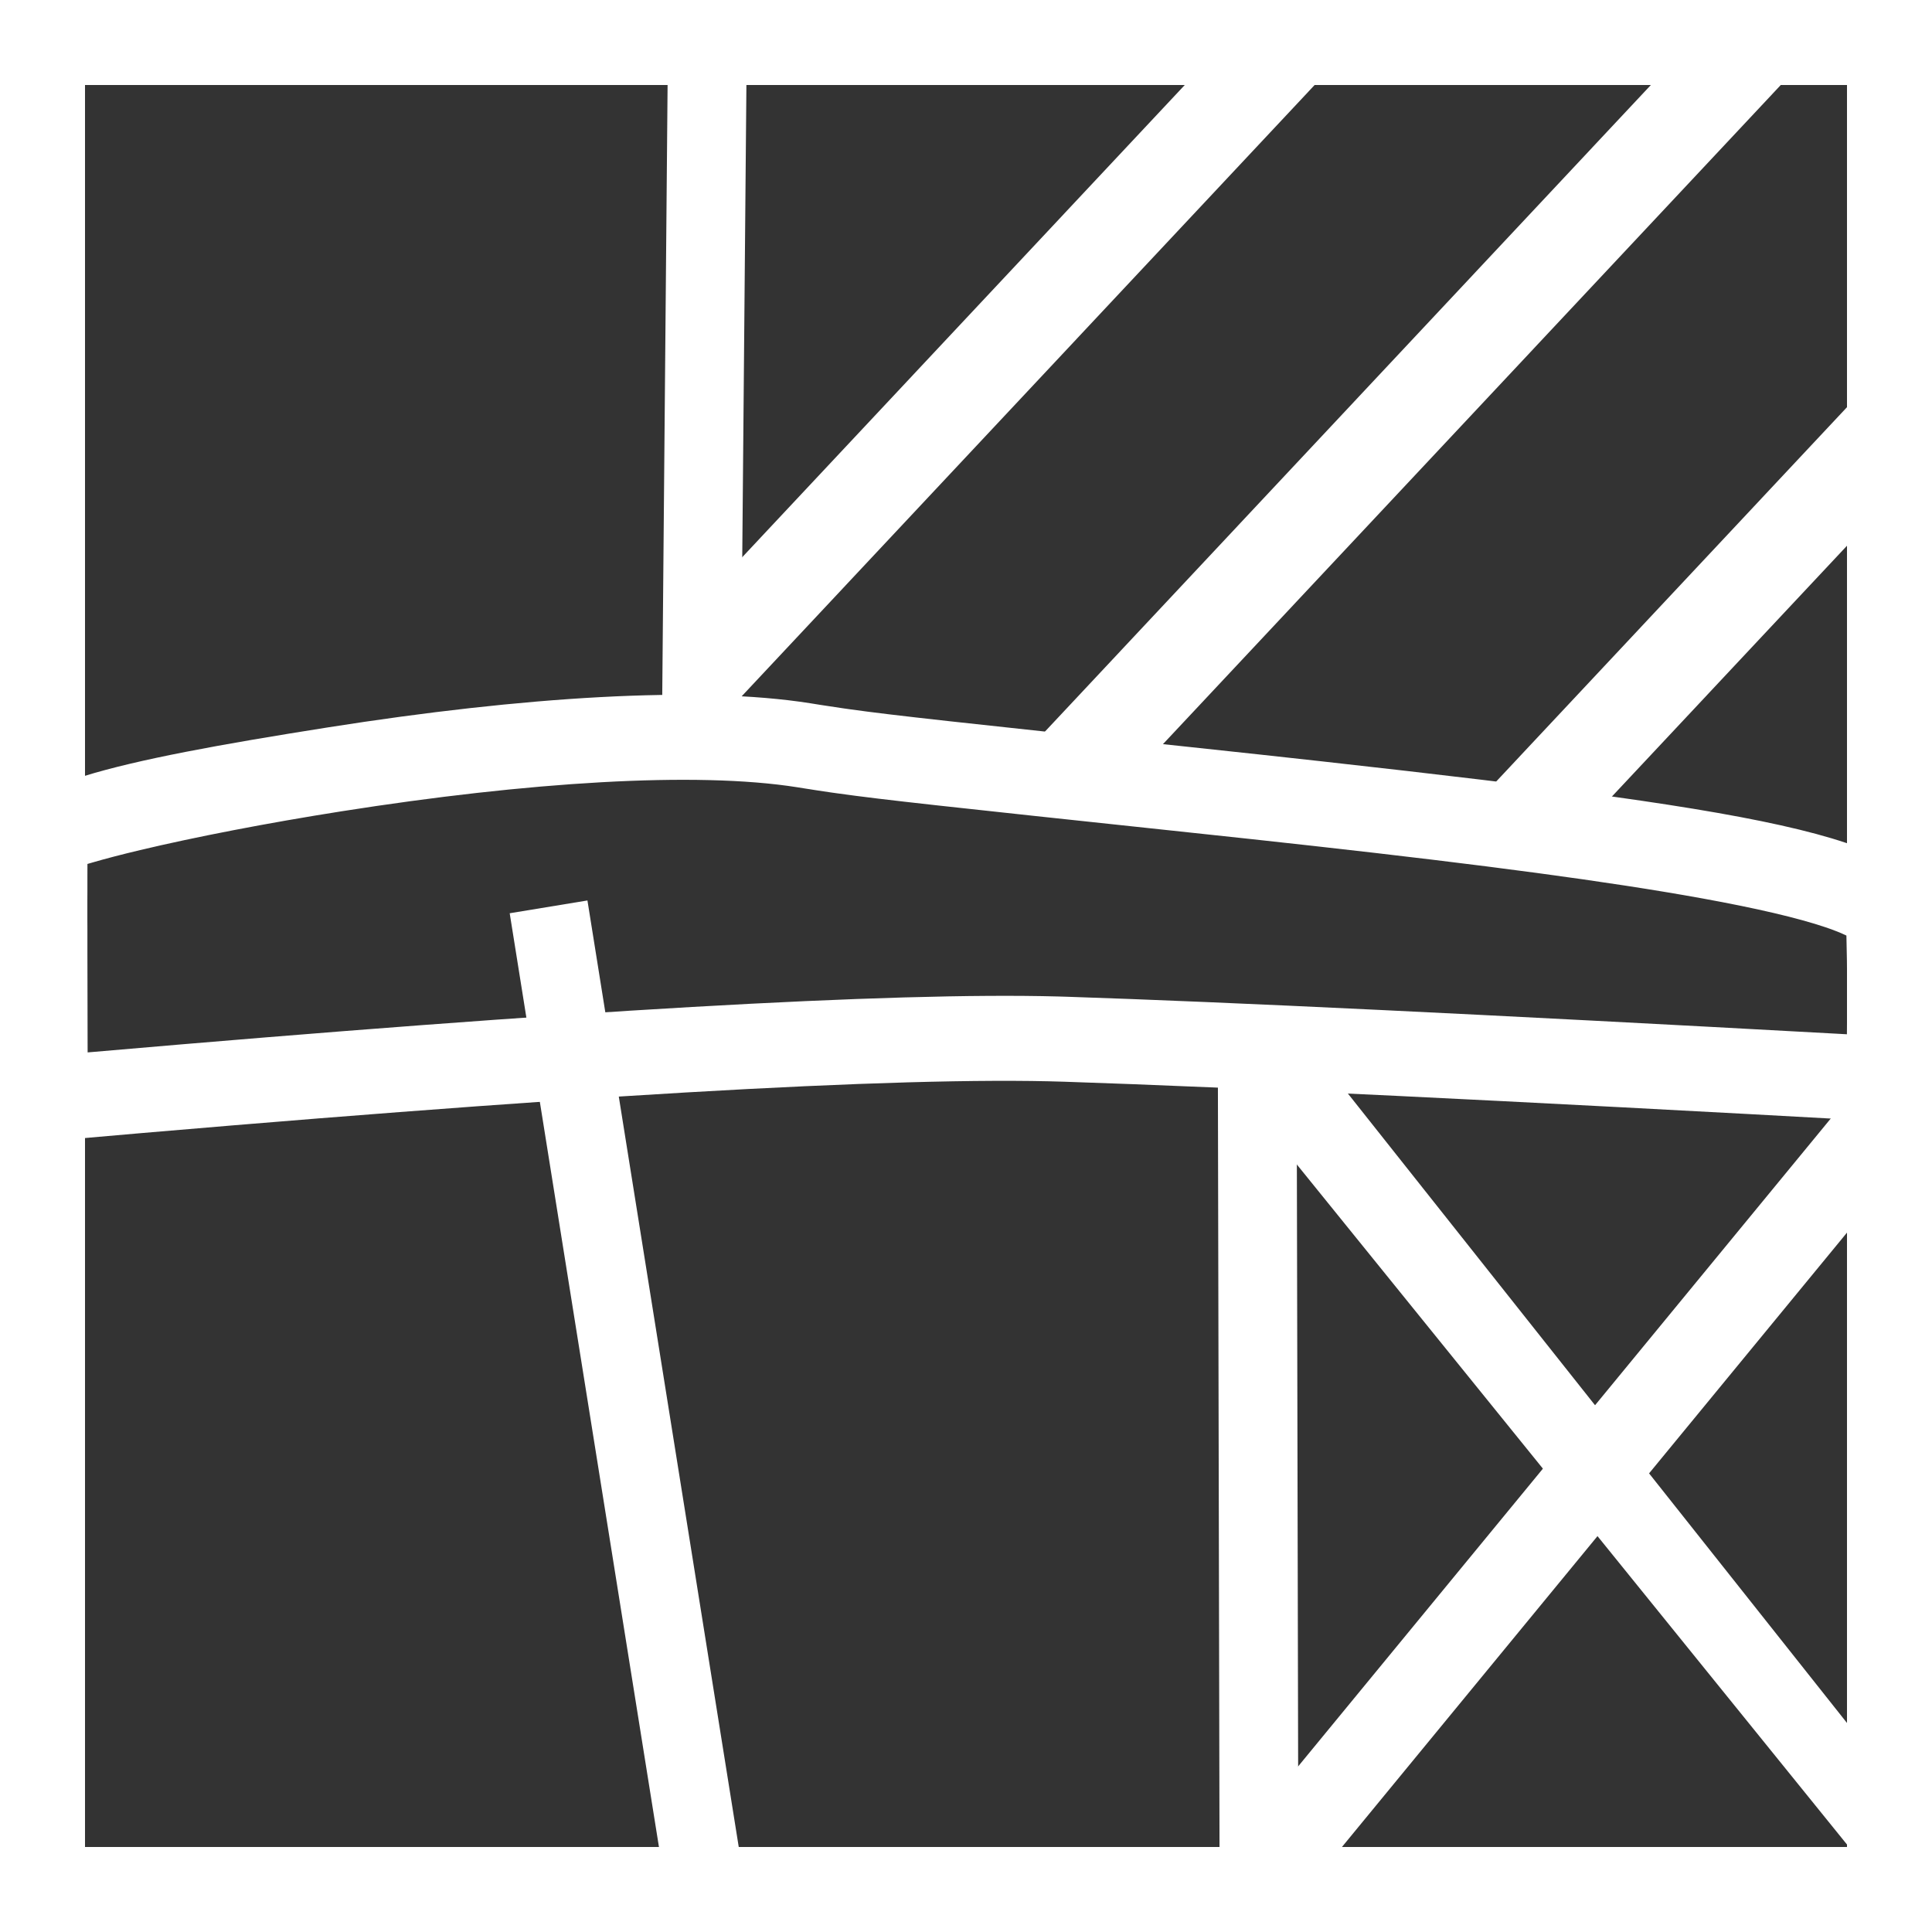 <?xml version="1.0" encoding="UTF-8"?>
<svg width="50px" height="50px" viewBox="0 0 50 50" version="1.1" xmlns="http://www.w3.org/2000/svg" xmlns:xlink="http://www.w3.org/1999/xlink">
    <rect x="0" y="0" width="50" height="50" fill="#333333" stroke="none"/>
    <title>DAnum / donnees-du-cadastre</title>
    <g id="DAnum-/-donnees-du-cadastre" stroke="none" stroke-width="1" fill="none" fill-rule="evenodd">
        <polygon id="Path-33" fill="#FFFFFF" fill-rule="nonzero" transform="translate(18.224, 10.482) rotate(9) translate(-18.224, -10.482) " points="17.891 1.348 20.57 19.284 18.558 19.615 15.878 1.679"></polygon>
        <polygon id="Path-33-Copy" fill="#FFFFFF" fill-rule="nonzero" transform="translate(32.559, 37.624) rotate(9) translate(-32.559, -37.624) " points="31.88 26.963 35.25 47.953 33.238 48.285 29.868 27.295"></polygon>
        <path d="M20.975,18.201 L21.217,18.24 L21.295,18.252 L21.448,18.275 L21.826,18.332 L21.981,18.354 C23.159,18.519 24.779,18.693 30.788,19.332 C32.12,19.474 33.195,19.591 34.231,19.706 C46.17,21.037 49.929,21.719 49.979,23.786 C50.012,25.169 50.012,26.559 49.979,27.955 L49.952,29.09 L48.818,29.027 C38.986,28.482 31.895,28.138 27.55,27.995 C23.254,27.853 14.478,28.365 1.268,29.533 L0.075,29.638 L0.072,28.441 C0.068,27.286 0.065,26.28 0.063,25.42 L0.062,24.121 C0.062,24.044 0.062,23.968 0.061,23.894 L0.062,23.275 C0.062,23.212 0.062,23.15 0.062,23.09 L0.063,22.457 C0.065,22 0.068,21.718 0.072,21.608 C0.123,20.361 2.847,19.714 8.492,18.824 C13.535,18.029 18.064,17.74 20.975,18.201 Z M8.835,20.997 C6.913,21.3 5.052,21.661 3.627,22 C3.143,22.115 2.727,22.224 2.401,22.319 L2.263,22.359 L2.263,22.387 C2.263,22.486 2.262,22.594 2.262,22.712 L2.262,23.096 C2.262,23.165 2.261,23.236 2.261,23.31 L2.261,23.782 C2.261,23.865 2.262,23.951 2.262,24.039 L2.262,24.599 C2.263,25.285 2.265,26.089 2.267,27.01 L2.268,27.236 L2.435,27.222 C14.754,26.151 23.059,25.673 27.39,25.789 L27.622,25.796 C31.785,25.933 38.437,26.253 47.584,26.755 L47.798,26.767 L47.804,25.866 C47.804,25.527 47.802,25.189 47.798,24.851 L47.785,24.212 L47.776,24.208 C47.678,24.16 47.553,24.108 47.403,24.053 L47.245,23.998 C46.529,23.756 45.455,23.505 44.056,23.251 C41.629,22.811 38.397,22.384 33.987,21.892 C32.955,21.777 31.884,21.661 30.555,21.52 C24.481,20.873 22.866,20.7 21.665,20.531 L21.507,20.509 L21.119,20.451 L20.962,20.426 C20.935,20.422 20.909,20.418 20.882,20.414 L20.631,20.374 C18.008,19.959 13.665,20.236 8.835,20.997 Z" id="Combined-Shape" fill="#FFFFFF" fill-rule="nonzero"></path>
        <path d="M48.422,9.874 L48.422,13.46 L40.472,21.941 L37.437,21.596 L48.422,9.874 Z M46.703,1.542 L28.776,20.668 L25.756,20.307 L43.341,1.542 L46.703,1.542 Z M34.554,1.633 L18.541,18.717 L18.476,15.202 L31.193,1.633 L34.554,1.633 Z" id="Combined-Shape" fill="#FFFFFF" fill-rule="nonzero"></path>
        <path d="M50,0 L50,50 L0,50 L0,0 L50,0 Z M47.8,2.2 L2.2,2.2 L2.2,47.8 L47.8,47.8 L47.8,2.2 Z" id="Rectangle" fill="#FFFFFF" fill-rule="nonzero"></path>
        <polygon id="Path-33-Copy" fill="#FFFFFF" fill-rule="nonzero" points="15.203 23.304 20.211 54.634 18.199 54.965 13.191 23.635"></polygon>
        <polygon id="Path-45" fill="#FFFFFF" fill-rule="nonzero" points="33.741 26.86 49.651 46.925 49.145 49.399 32.031 28.244"></polygon>
        <polygon id="Path-49" fill="#FFFFFF" fill-rule="nonzero" points="48.244 27.896 49.943 29.293 33.409 49.406 31.709 48.009"></polygon>
    </g>
</svg>